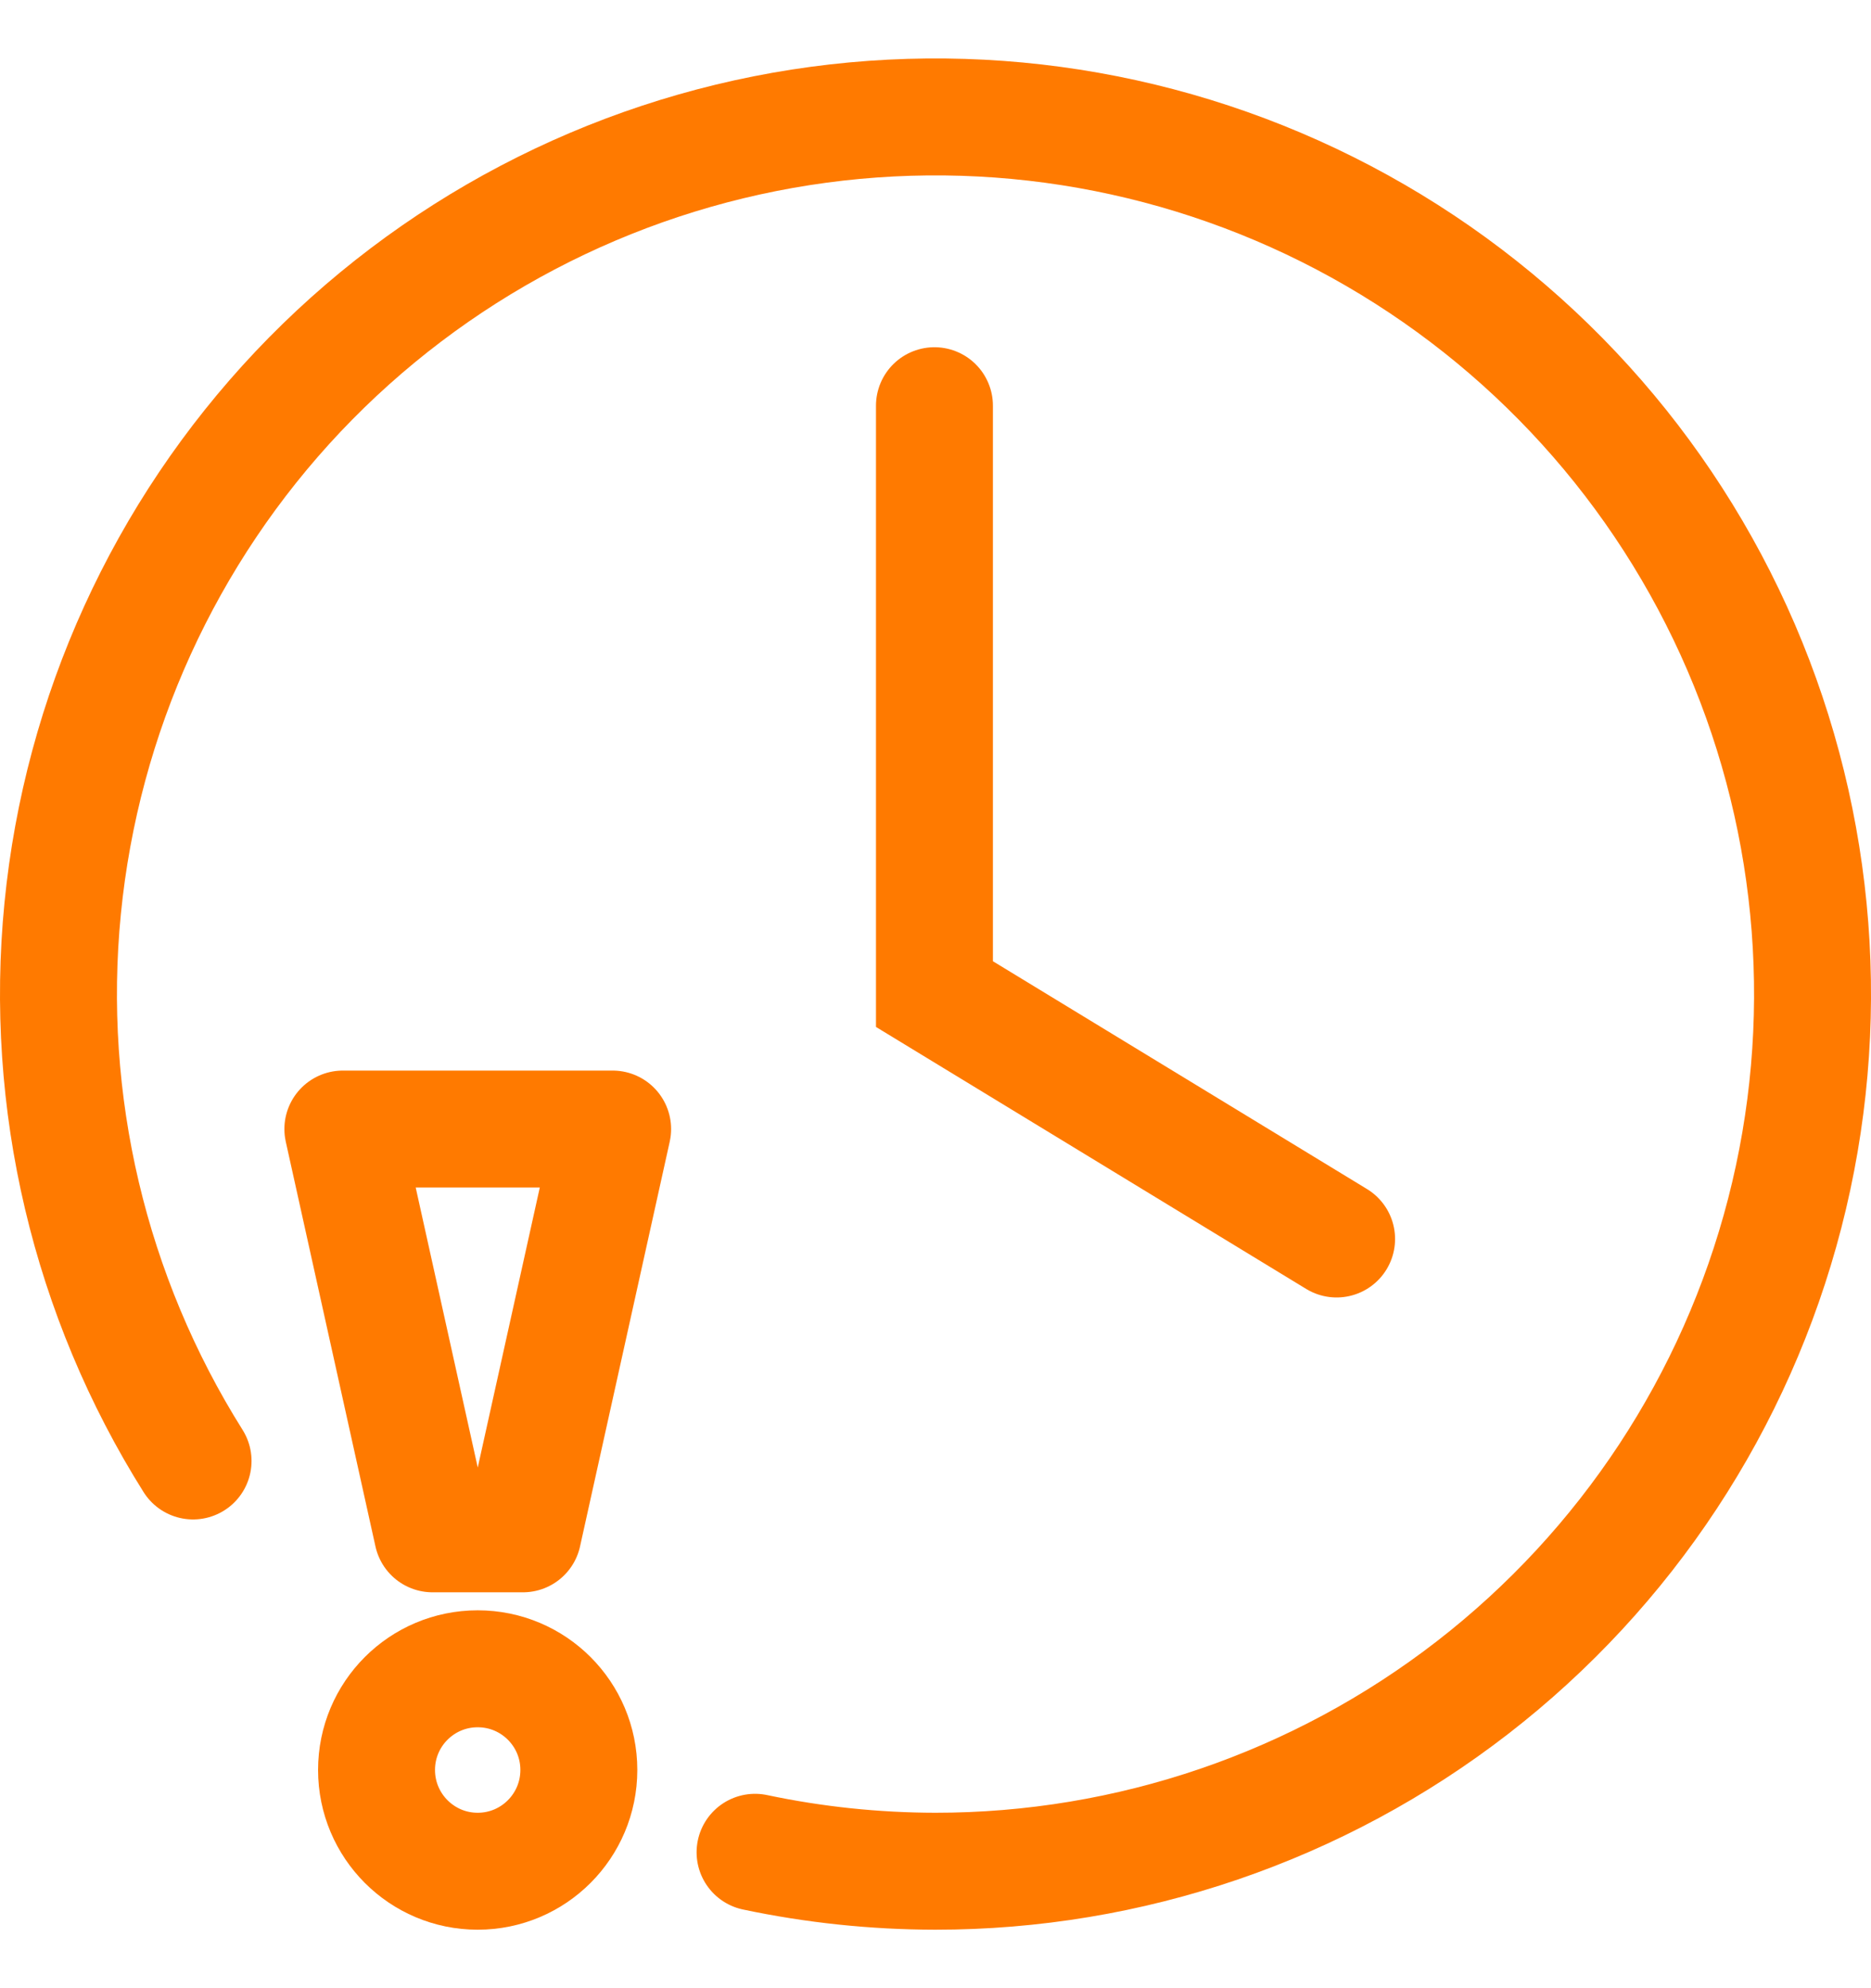 <svg width="16" height="17" viewBox="0 0 16 17" fill="none" xmlns="http://www.w3.org/2000/svg">
<path d="M7.991 3.469V8.5L11.43 10.594" stroke="#FF7A00" stroke-linecap="round"/>
<path d="M4.472 13.115H3.699L2.932 9.654H5.239L4.472 13.115Z" stroke="#FF7A00" stroke-linecap="round" stroke-linejoin="round"/>
<path d="M4.085 16C4.563 16 4.95 15.612 4.95 15.134C4.95 14.656 4.563 14.269 4.085 14.269C3.607 14.269 3.22 14.656 3.22 15.134C3.22 15.612 3.607 16 4.085 16Z" stroke="#FF7A00" stroke-linecap="round" stroke-linejoin="round"/>
<path d="M1.651 12.492C0.766 11.084 0.373 9.422 0.536 7.767C0.699 6.111 1.407 4.557 2.549 3.348C3.692 2.14 5.204 1.345 6.847 1.089C8.491 0.833 10.172 1.131 11.628 1.936C13.084 2.741 14.231 4.006 14.889 5.534C15.546 7.061 15.678 8.764 15.262 10.375C14.846 11.985 13.907 13.412 12.592 14.43C11.277 15.448 9.66 16.001 7.997 16C7.479 15.999 6.963 15.945 6.457 15.838" stroke="#FF7A00" stroke-linecap="round"/>
</svg>
